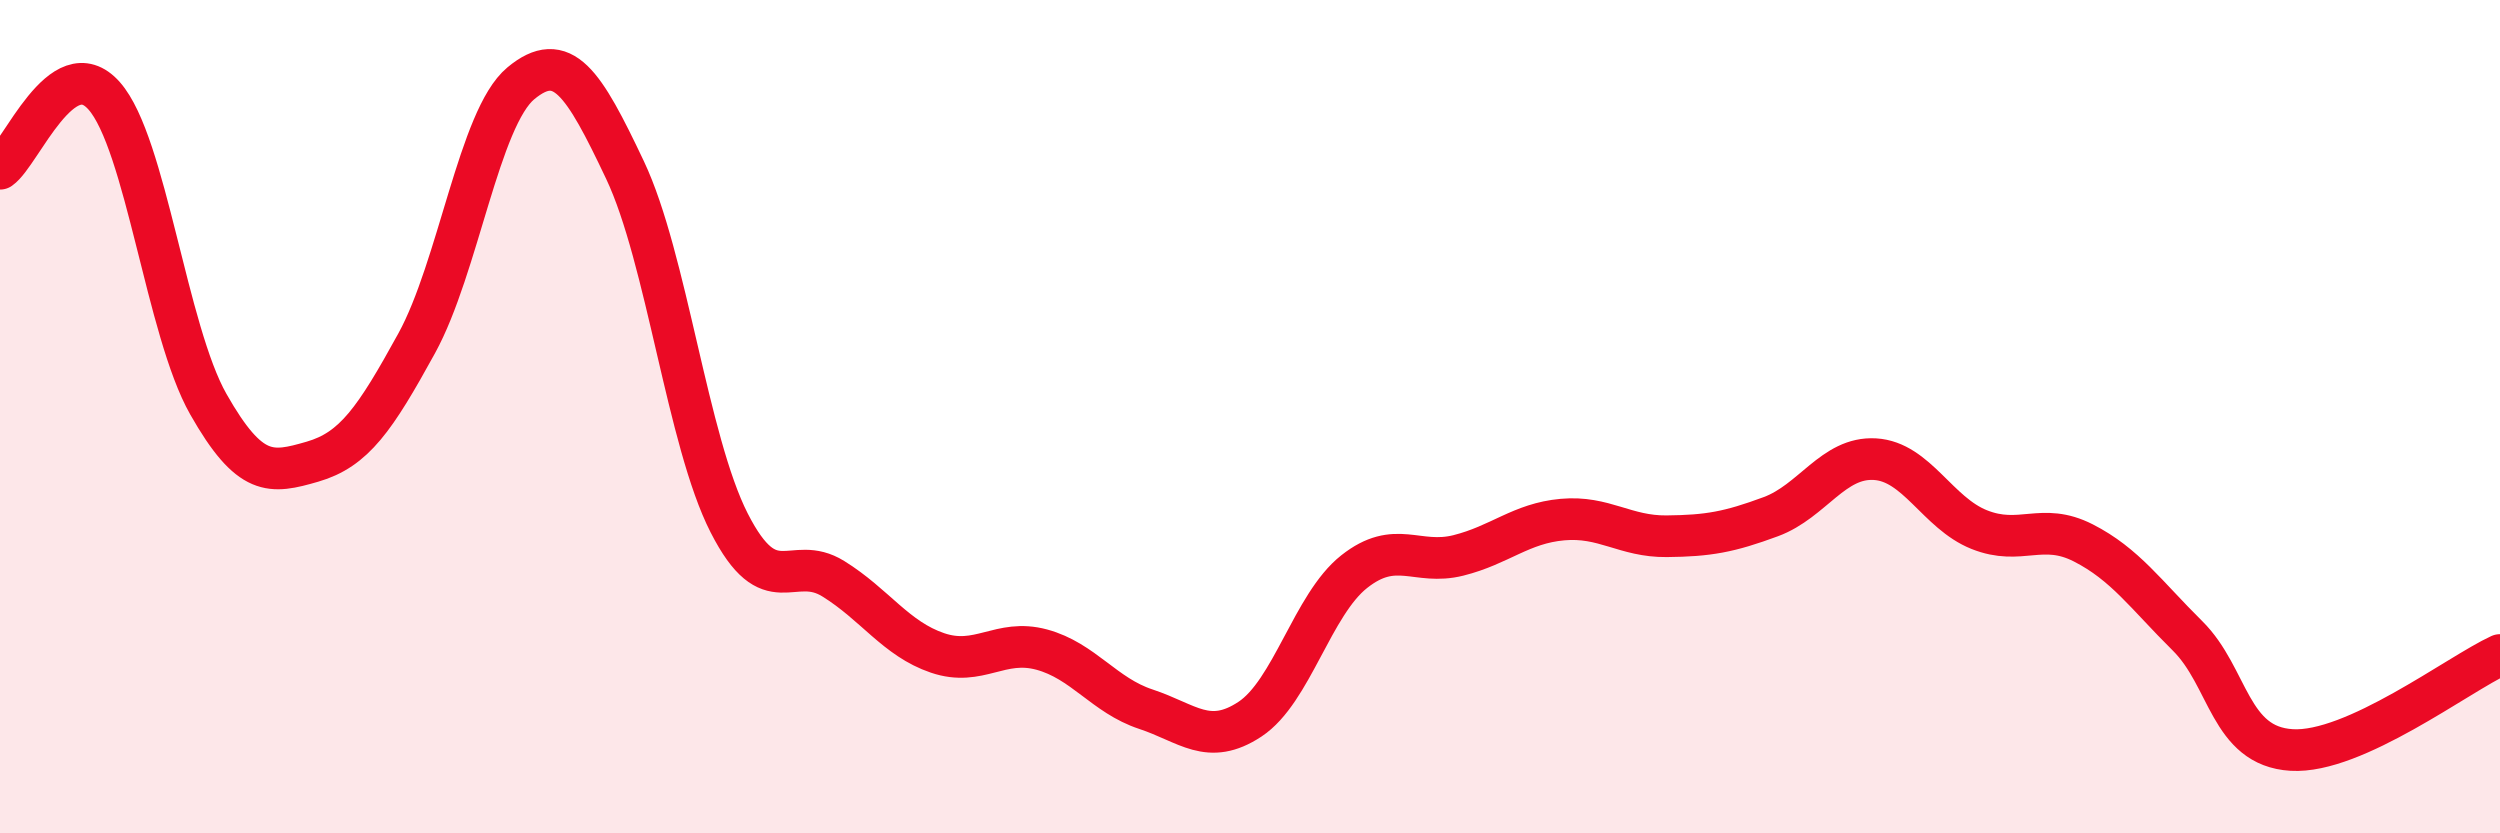 
    <svg width="60" height="20" viewBox="0 0 60 20" xmlns="http://www.w3.org/2000/svg">
      <path
        d="M 0,4.05 C 0.5,3.7 1.5,1.17 2.5,2.3 C 3.5,3.43 4,7.94 5,9.7 C 6,11.46 6.5,11.37 7.5,11.08 C 8.5,10.79 9,10.06 10,8.24 C 11,6.42 11.5,2.83 12.5,2 C 13.5,1.17 14,1.97 15,4.08 C 16,6.19 16.5,10.59 17.5,12.55 C 18.5,14.51 19,13.27 20,13.89 C 21,14.51 21.5,15.33 22.5,15.67 C 23.5,16.01 24,15.32 25,15.59 C 26,15.86 26.5,16.69 27.5,17.02 C 28.5,17.35 29,17.92 30,17.26 C 31,16.6 31.5,14.51 32.5,13.72 C 33.5,12.93 34,13.58 35,13.33 C 36,13.08 36.5,12.56 37.5,12.47 C 38.5,12.38 39,12.88 40,12.87 C 41,12.86 41.5,12.77 42.5,12.4 C 43.5,12.03 44,10.96 45,11.02 C 46,11.08 46.5,12.31 47.5,12.71 C 48.5,13.11 49,12.52 50,13.03 C 51,13.54 51.5,14.27 52.5,15.26 C 53.5,16.25 53.5,17.91 55,18 C 56.5,18.09 59,16.18 60,15.72L60 20L0 20Z"
        fill="#EB0A25"
        opacity="0.1"
        stroke-linecap="round"
        stroke-linejoin="round"
      />
      <path
        d="M 0,4.05 C 0.5,3.7 1.5,1.17 2.5,2.3 C 3.5,3.43 4,7.94 5,9.7 C 6,11.46 6.5,11.37 7.5,11.08 C 8.5,10.79 9,10.06 10,8.24 C 11,6.42 11.5,2.83 12.5,2 C 13.5,1.17 14,1.97 15,4.08 C 16,6.19 16.5,10.59 17.5,12.55 C 18.5,14.51 19,13.27 20,13.89 C 21,14.51 21.5,15.33 22.5,15.67 C 23.5,16.01 24,15.32 25,15.59 C 26,15.86 26.5,16.69 27.5,17.02 C 28.5,17.35 29,17.92 30,17.26 C 31,16.6 31.5,14.51 32.5,13.72 C 33.5,12.93 34,13.58 35,13.33 C 36,13.08 36.5,12.56 37.5,12.47 C 38.5,12.38 39,12.88 40,12.87 C 41,12.86 41.5,12.77 42.5,12.4 C 43.5,12.03 44,10.96 45,11.02 C 46,11.08 46.5,12.31 47.5,12.71 C 48.5,13.11 49,12.52 50,13.03 C 51,13.54 51.5,14.27 52.5,15.26 C 53.5,16.25 53.5,17.91 55,18 C 56.5,18.09 59,16.18 60,15.72"
        stroke="#EB0A25"
        stroke-width="1"
        fill="none"
        stroke-linecap="round"
        stroke-linejoin="round"
      />
    </svg>
  